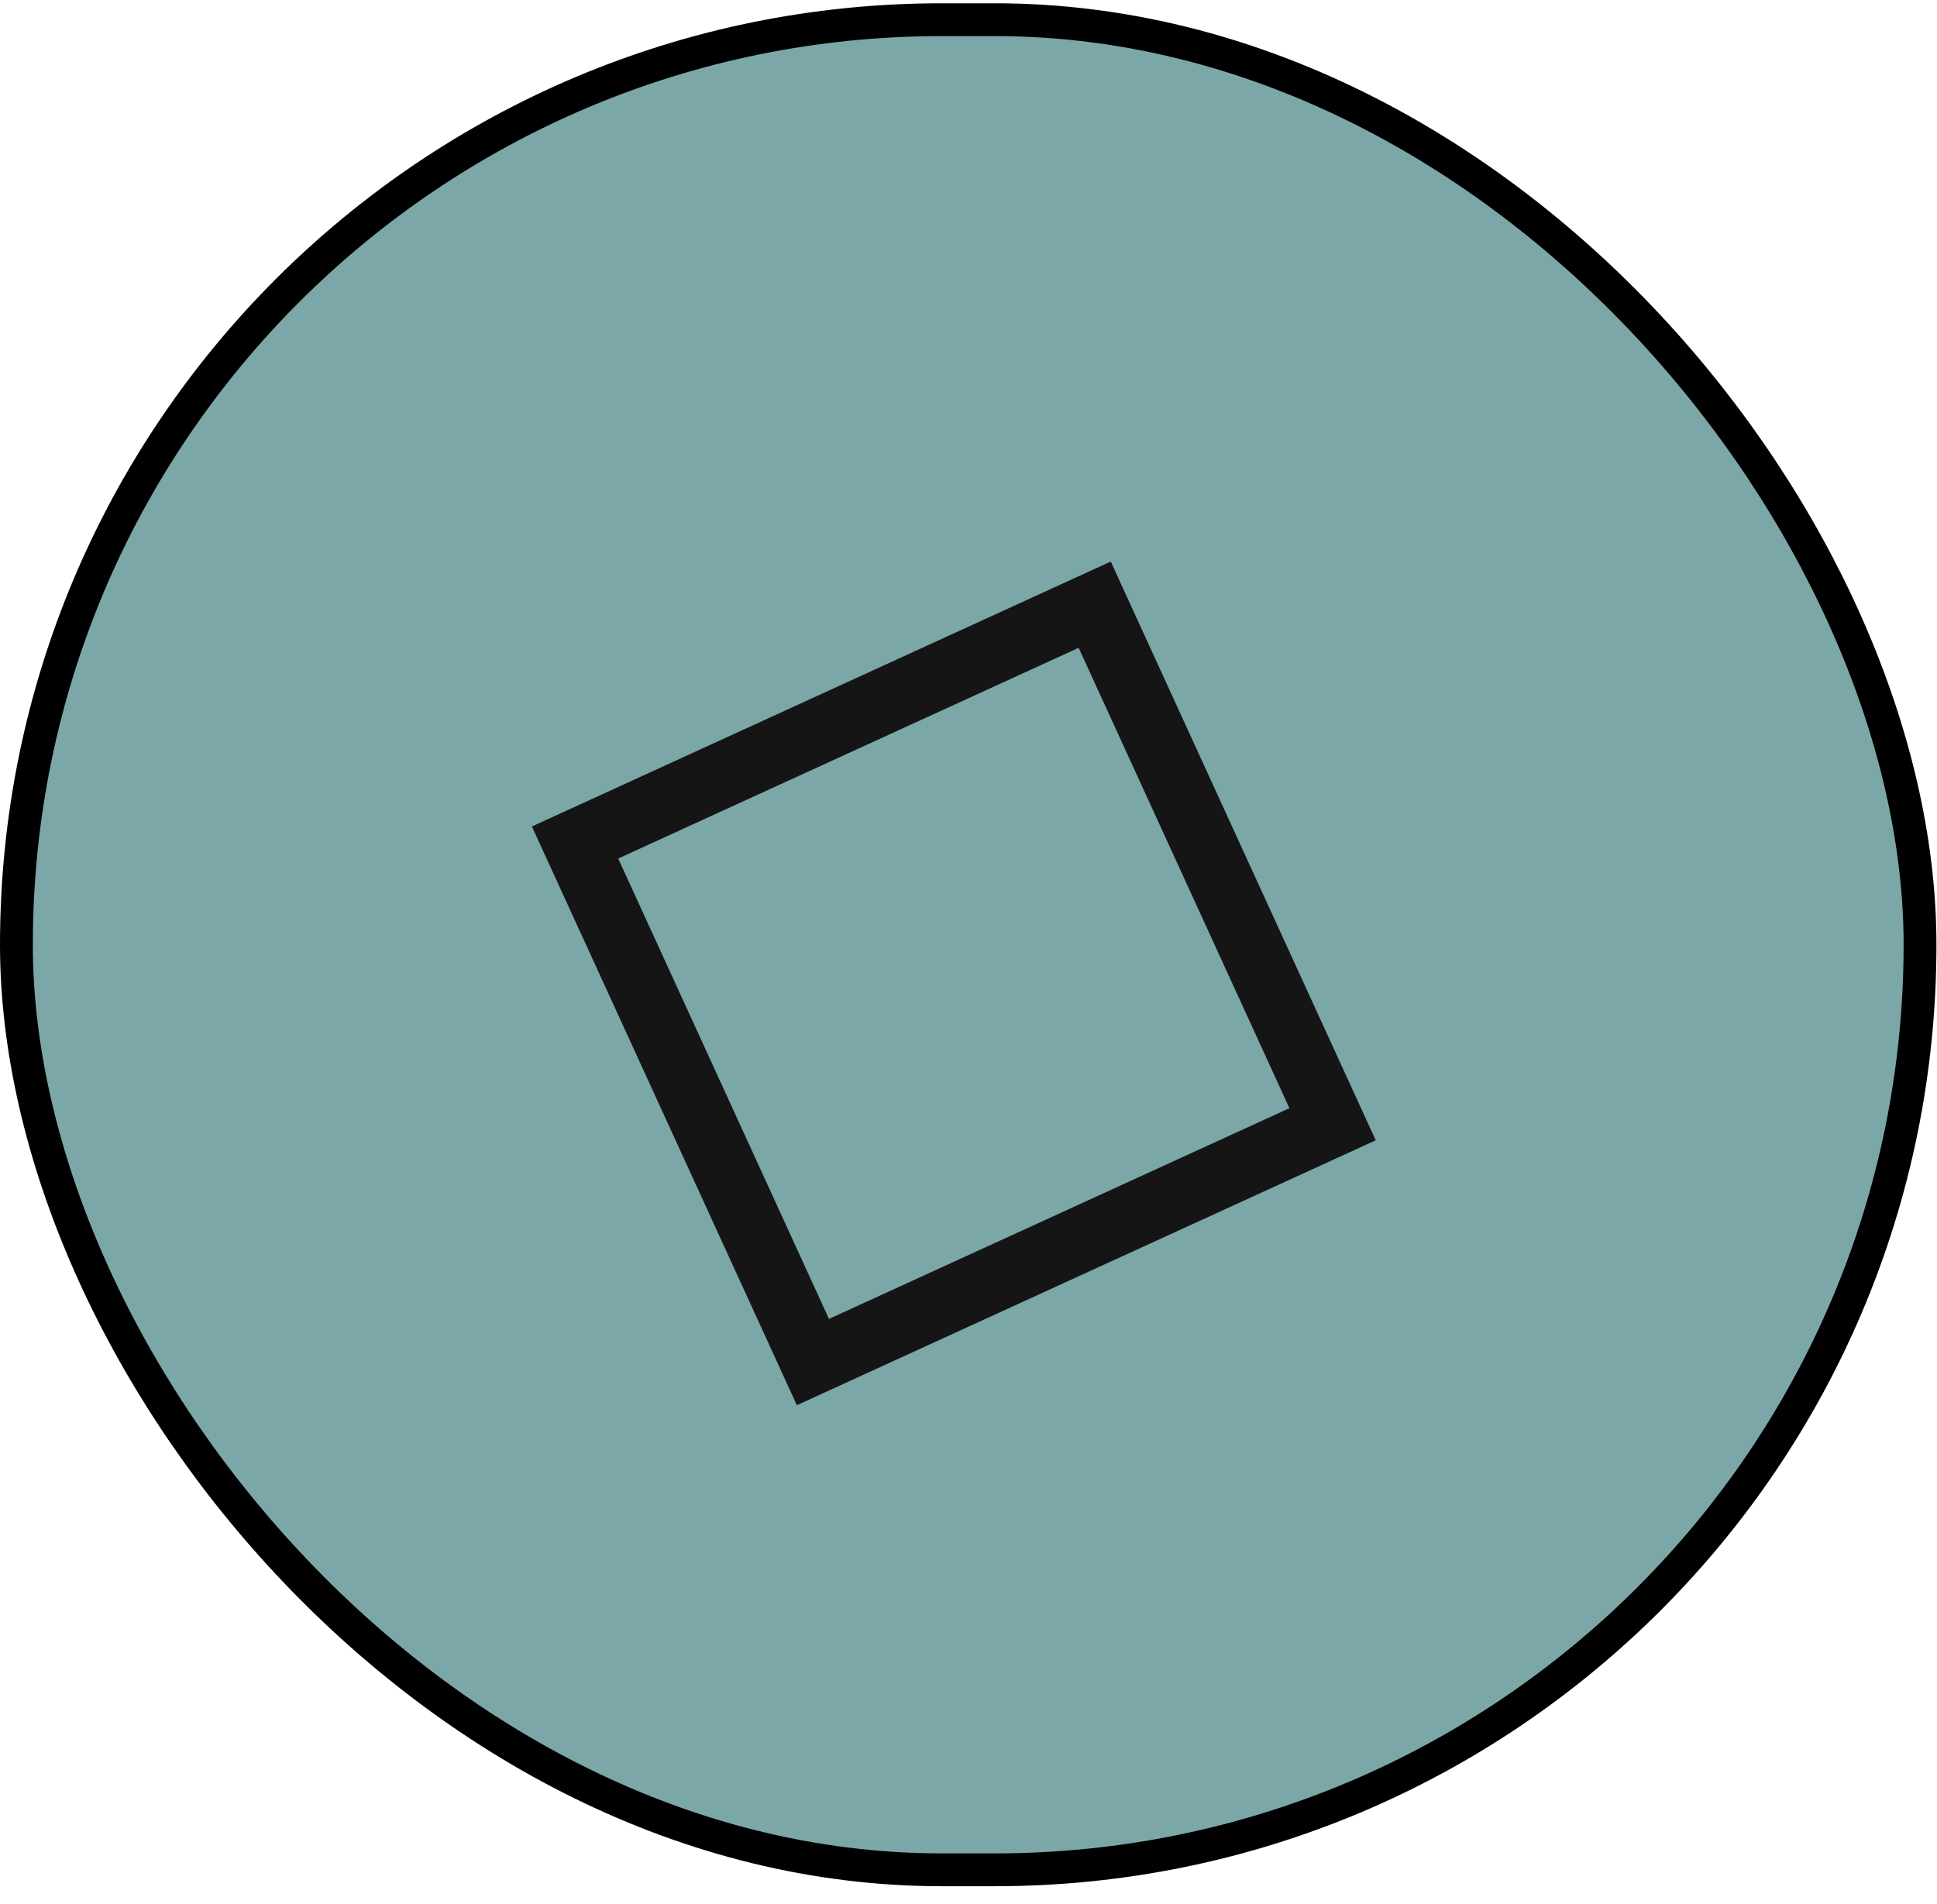 <svg xmlns="http://www.w3.org/2000/svg" width="59" height="58" viewBox="0 0 59 58" fill="none"><rect x="0.5" y="0.6" width="57.983" height="56.367" rx="28.183" fill="#4F8A8B" fill-opacity="0.75" stroke="black"></rect><path d="M16.201 25.18L24.272 42.812L41.904 34.741L33.833 17.109L32.03 17.934L39.275 33.763L25.25 40.183L18.83 26.157L34.658 18.912L33.833 17.109L16.201 25.18Z" fill="#151515"></path></svg>